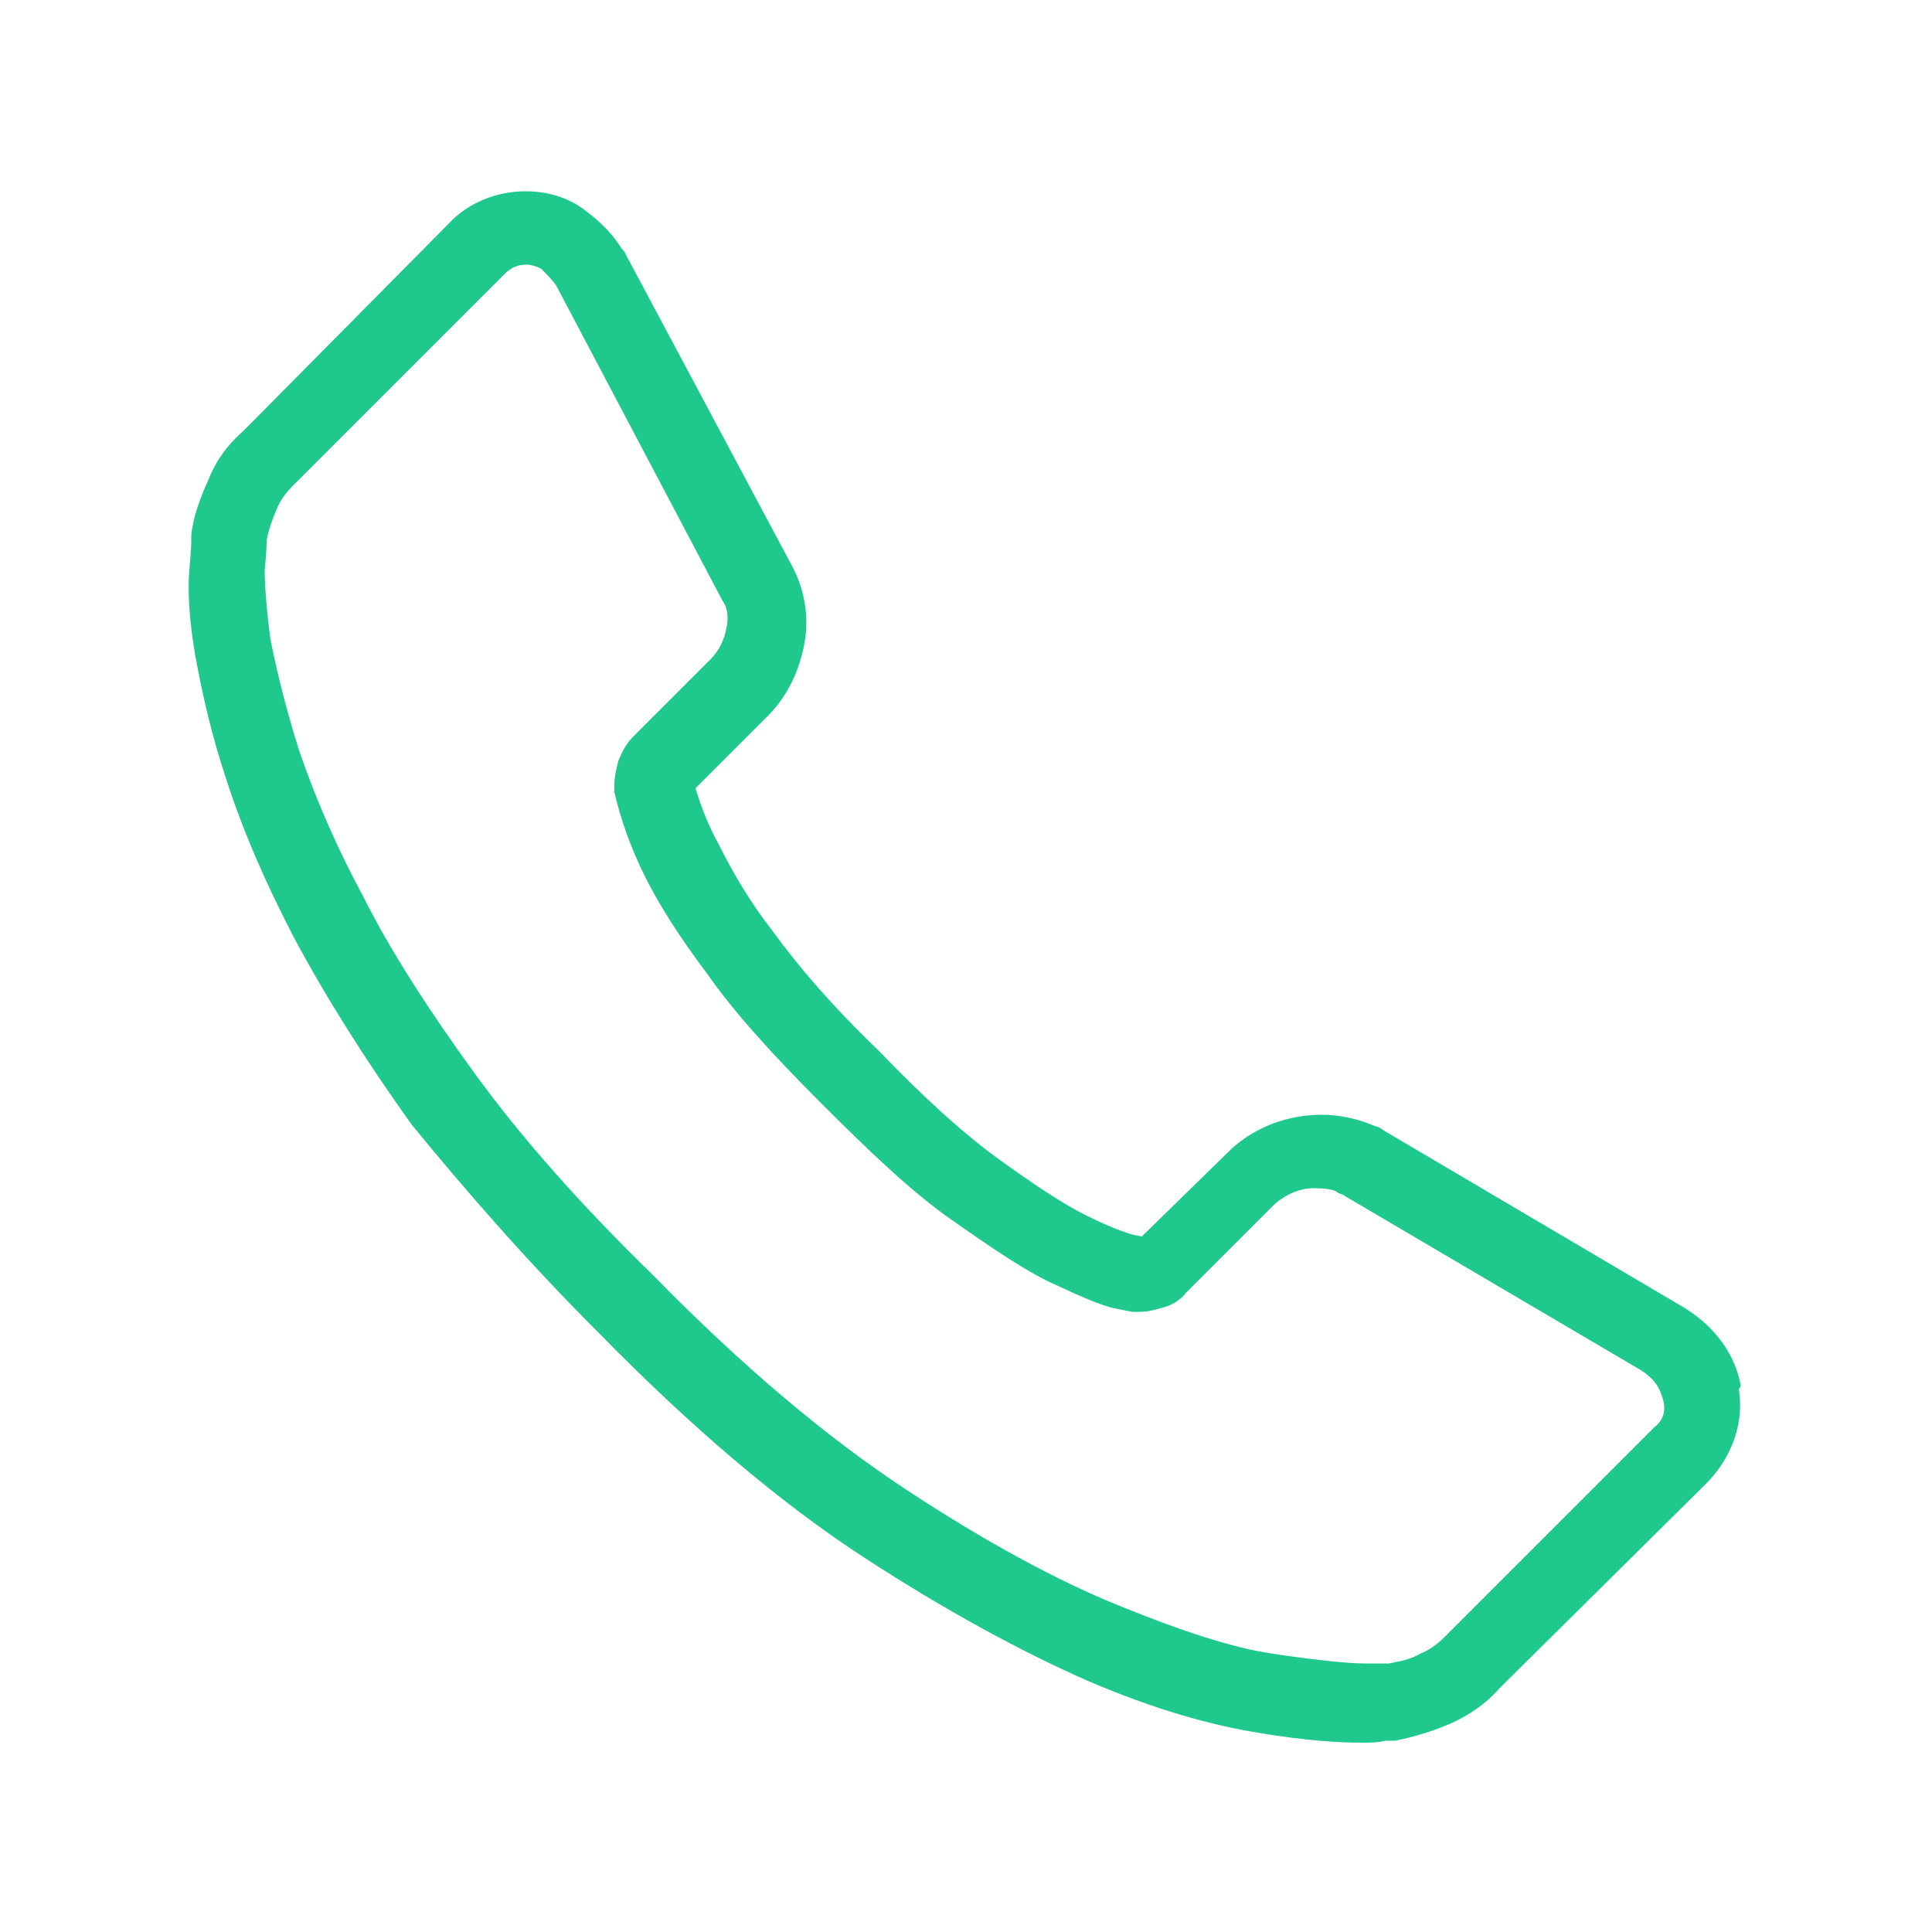 <?xml version="1.0" encoding="utf-8"?>
<!-- Generator: Adobe Illustrator 23.0.4, SVG Export Plug-In . SVG Version: 6.00 Build 0)  -->
<svg version="1.1" id="Layer_1" xmlns="http://www.w3.org/2000/svg" xmlns:xlink="http://www.w3.org/1999/xlink" x="0px" y="0px"
	 viewBox="0 0 100 100" style="enable-background:new 0 0 100 100;" xml:space="preserve">
<style type="text/css">
	.st0{fill:#1FC98C;}
</style>
<title>Fine line</title>
<path class="st0" d="M90.1,71.7c-0.3-1.6-1.3-3-2.9-4l0,0l-15.6-9.2c-0.1-0.1-0.3-0.2-0.4-0.2c-0.9-0.4-1.9-0.6-2.8-0.6
	c-1.7,0-3.4,0.6-4.7,1.8c0,0-0.1,0.1-0.1,0.1L59.1,64l-0.5-0.1c-0.3-0.1-1-0.3-2.4-1c-1.2-0.6-2.7-1.6-4.5-2.9
	c-1.8-1.3-3.9-3.2-6.2-5.6l0,0c-2.4-2.3-4.2-4.4-5.5-6.2c-1.1-1.4-2-2.9-2.8-4.5l0,0c-0.5-0.9-0.9-1.9-1.2-2.9l3.7-3.7
	c1-1,1.6-2.2,1.9-3.6c0.3-1.4,0.1-2.9-0.6-4.2L32.3,13c0,0-0.1-0.1-0.1-0.1c-0.5-0.8-1.1-1.4-1.9-2c-0.9-0.7-2-1-3.1-1
	c-1.5,0-3,0.6-4,1.7L12.6,22.3c-0.8,0.7-1.4,1.5-1.8,2.5c-0.4,0.9-0.8,1.9-0.9,2.9c0,0.1,0,0.2,0,0.3c0,0.1,0,0.4-0.1,1.5
	c-0.1,1.1,0,2.6,0.3,4.4c0.4,2.2,0.9,4.3,1.6,6.4c0.9,2.8,2.1,5.5,3.5,8.2c1.6,3,3.6,6.2,6.1,9.7C24,61.5,27.2,65.2,31,69
	c4.8,4.9,9.4,8.8,13.7,11.6c4.3,2.8,8.2,4.9,11.6,6.4c3.5,1.5,6.4,2.3,8.9,2.7c2.4,0.4,4.1,0.5,5.3,0.5c0.4,0,0.8,0,1.2-0.1l0.3,0
	c0.1,0,0.2,0,0.2,0c1-0.2,2-0.5,2.9-0.9c0.9-0.4,1.8-1,2.5-1.8l10.7-10.6c1.3-1.3,2-3.1,1.7-4.9C90.1,71.8,90.1,71.7,90.1,71.7z
	 M85.6,73.9L74.9,84.6l-0.1,0.1c-0.4,0.4-0.8,0.7-1.3,0.9c-0.5,0.3-1.1,0.4-1.6,0.5c-0.1,0-0.3,0-0.5,0c-0.1,0-0.4,0-0.8,0
	c-0.6,0-2-0.1-4.7-0.5c-2.1-0.3-4.8-1.2-8-2.5c-3.2-1.3-6.9-3.3-11-6c-4.1-2.7-8.5-6.4-13.1-11.1l0,0c-3.7-3.6-6.8-7.1-9.2-10.4
	c-2.4-3.3-4.4-6.4-5.8-9.2c-1.3-2.4-2.4-4.9-3.3-7.5c-0.6-1.9-1.1-3.8-1.5-5.8c-0.2-1.5-0.3-2.8-0.3-3.6c0.1-0.9,0.1-1.4,0.1-1.5
	c0.1-0.6,0.3-1.1,0.5-1.6c0.2-0.5,0.5-0.9,0.9-1.3l0.1-0.1l10.8-10.8c0.5-0.5,0.9-0.5,1.2-0.5c0.2,0,0.5,0.1,0.7,0.2
	c0.3,0.3,0.6,0.6,0.8,0.9l8.6,16.3l0,0c0.3,0.4,0.3,1,0.2,1.4c-0.1,0.6-0.4,1.2-0.8,1.6l-4,4c-0.4,0.4-0.6,0.8-0.8,1.3
	c-0.1,0.4-0.2,0.8-0.2,1.2c0,0.1,0,0.3,0,0.4c0.3,1.3,0.8,2.8,1.6,4.4c0.7,1.4,1.7,3,3.2,5c1.4,2,3.4,4.2,5.9,6.7
	c2.5,2.5,4.7,4.6,6.7,6c2,1.4,3.6,2.5,5,3.2c1.5,0.7,2.6,1.2,3.4,1.4l1,0.2c0.1,0,0.3,0,0.4,0c0.4,0,0.8-0.1,1.1-0.2
	c0.5-0.1,1-0.4,1.3-0.8l4.6-4.6c0.6-0.5,1.3-0.8,2-0.8c0.7,0,1.1,0.1,1.2,0.2c0.1,0.1,0.3,0.1,0.4,0.2l15.3,9c0.8,0.5,1,1,1.1,1.3
	C86.3,73,86.1,73.5,85.6,73.9L85.6,73.9z"/>
</svg>
